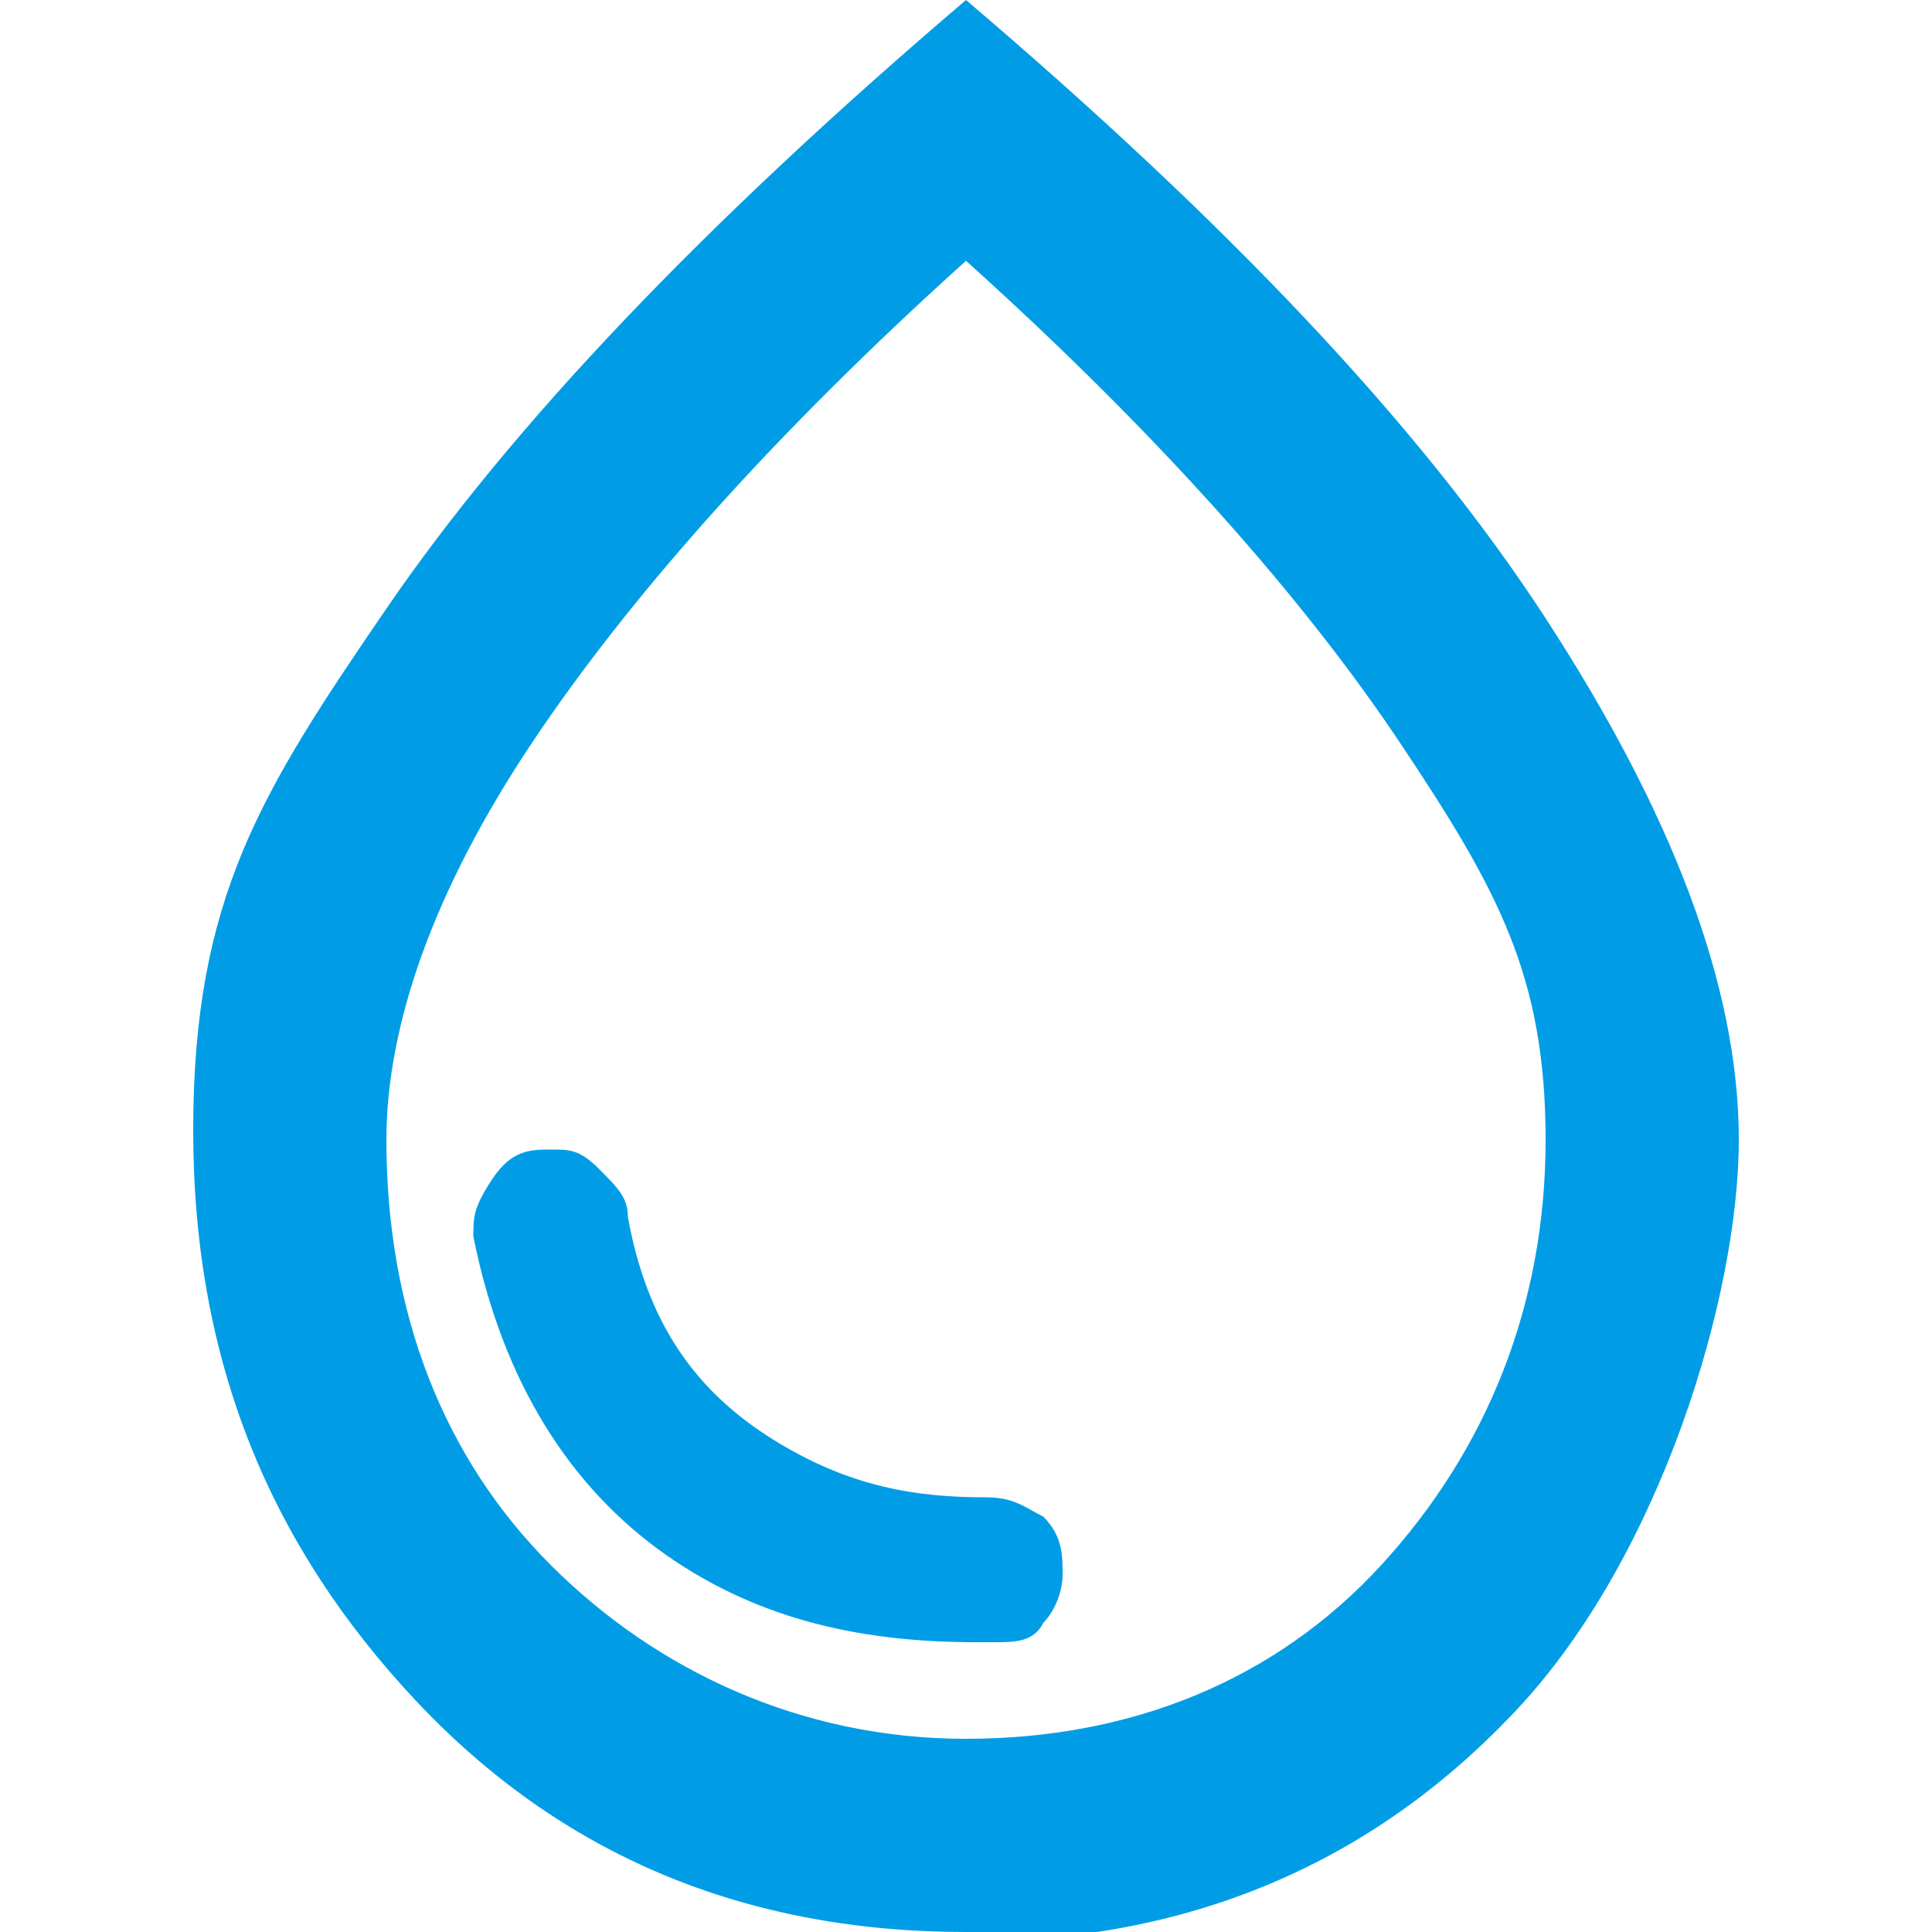 <?xml version="1.0" encoding="UTF-8"?> <svg xmlns="http://www.w3.org/2000/svg" xmlns:i="http://ns.adobe.com/AdobeIllustrator/10.0/" id="Capa_1" version="1.1" viewBox="0 0 20 20"><defs><style> .st0 { fill: #009de6; } </style></defs><path class="st0" d="M10.3,17c.2,0,.4,0,.5-.2.1-.1.2-.3.2-.5s0-.4-.2-.6c-.2-.1-.3-.2-.6-.2-.7,0-1.4-.1-2.2-.6s-1.3-1.2-1.5-2.3c0-.2-.1-.3-.3-.5s-.3-.2-.5-.2-.4,0-.6.3-.2.4-.2.6c.3,1.5,1,2.6,2,3.3s2.1.9,3.2.9ZM10,20c-2.3,0-4.2-.8-5.7-2.4-1.5-1.6-2.3-3.5-2.3-5.9s.7-3.5,2-5.4S7.3,2.3,10,0c2.7,2.3,4.7,4.4,6,6.4s2,3.8,2,5.4-.8,4.3-2.3,5.9c-1.5,1.6-3.4,2.4-5.7,2.4ZM10,18c1.7,0,3.2-.6,4.3-1.8s1.7-2.7,1.7-4.4-.5-2.6-1.5-4.1c-1-1.5-2.5-3.2-4.5-5-2,1.8-3.5,3.5-4.5,5-1,1.5-1.5,2.9-1.5,4.1,0,1.8.6,3.3,1.7,4.4s2.6,1.8,4.3,1.8Z"></path></svg> 